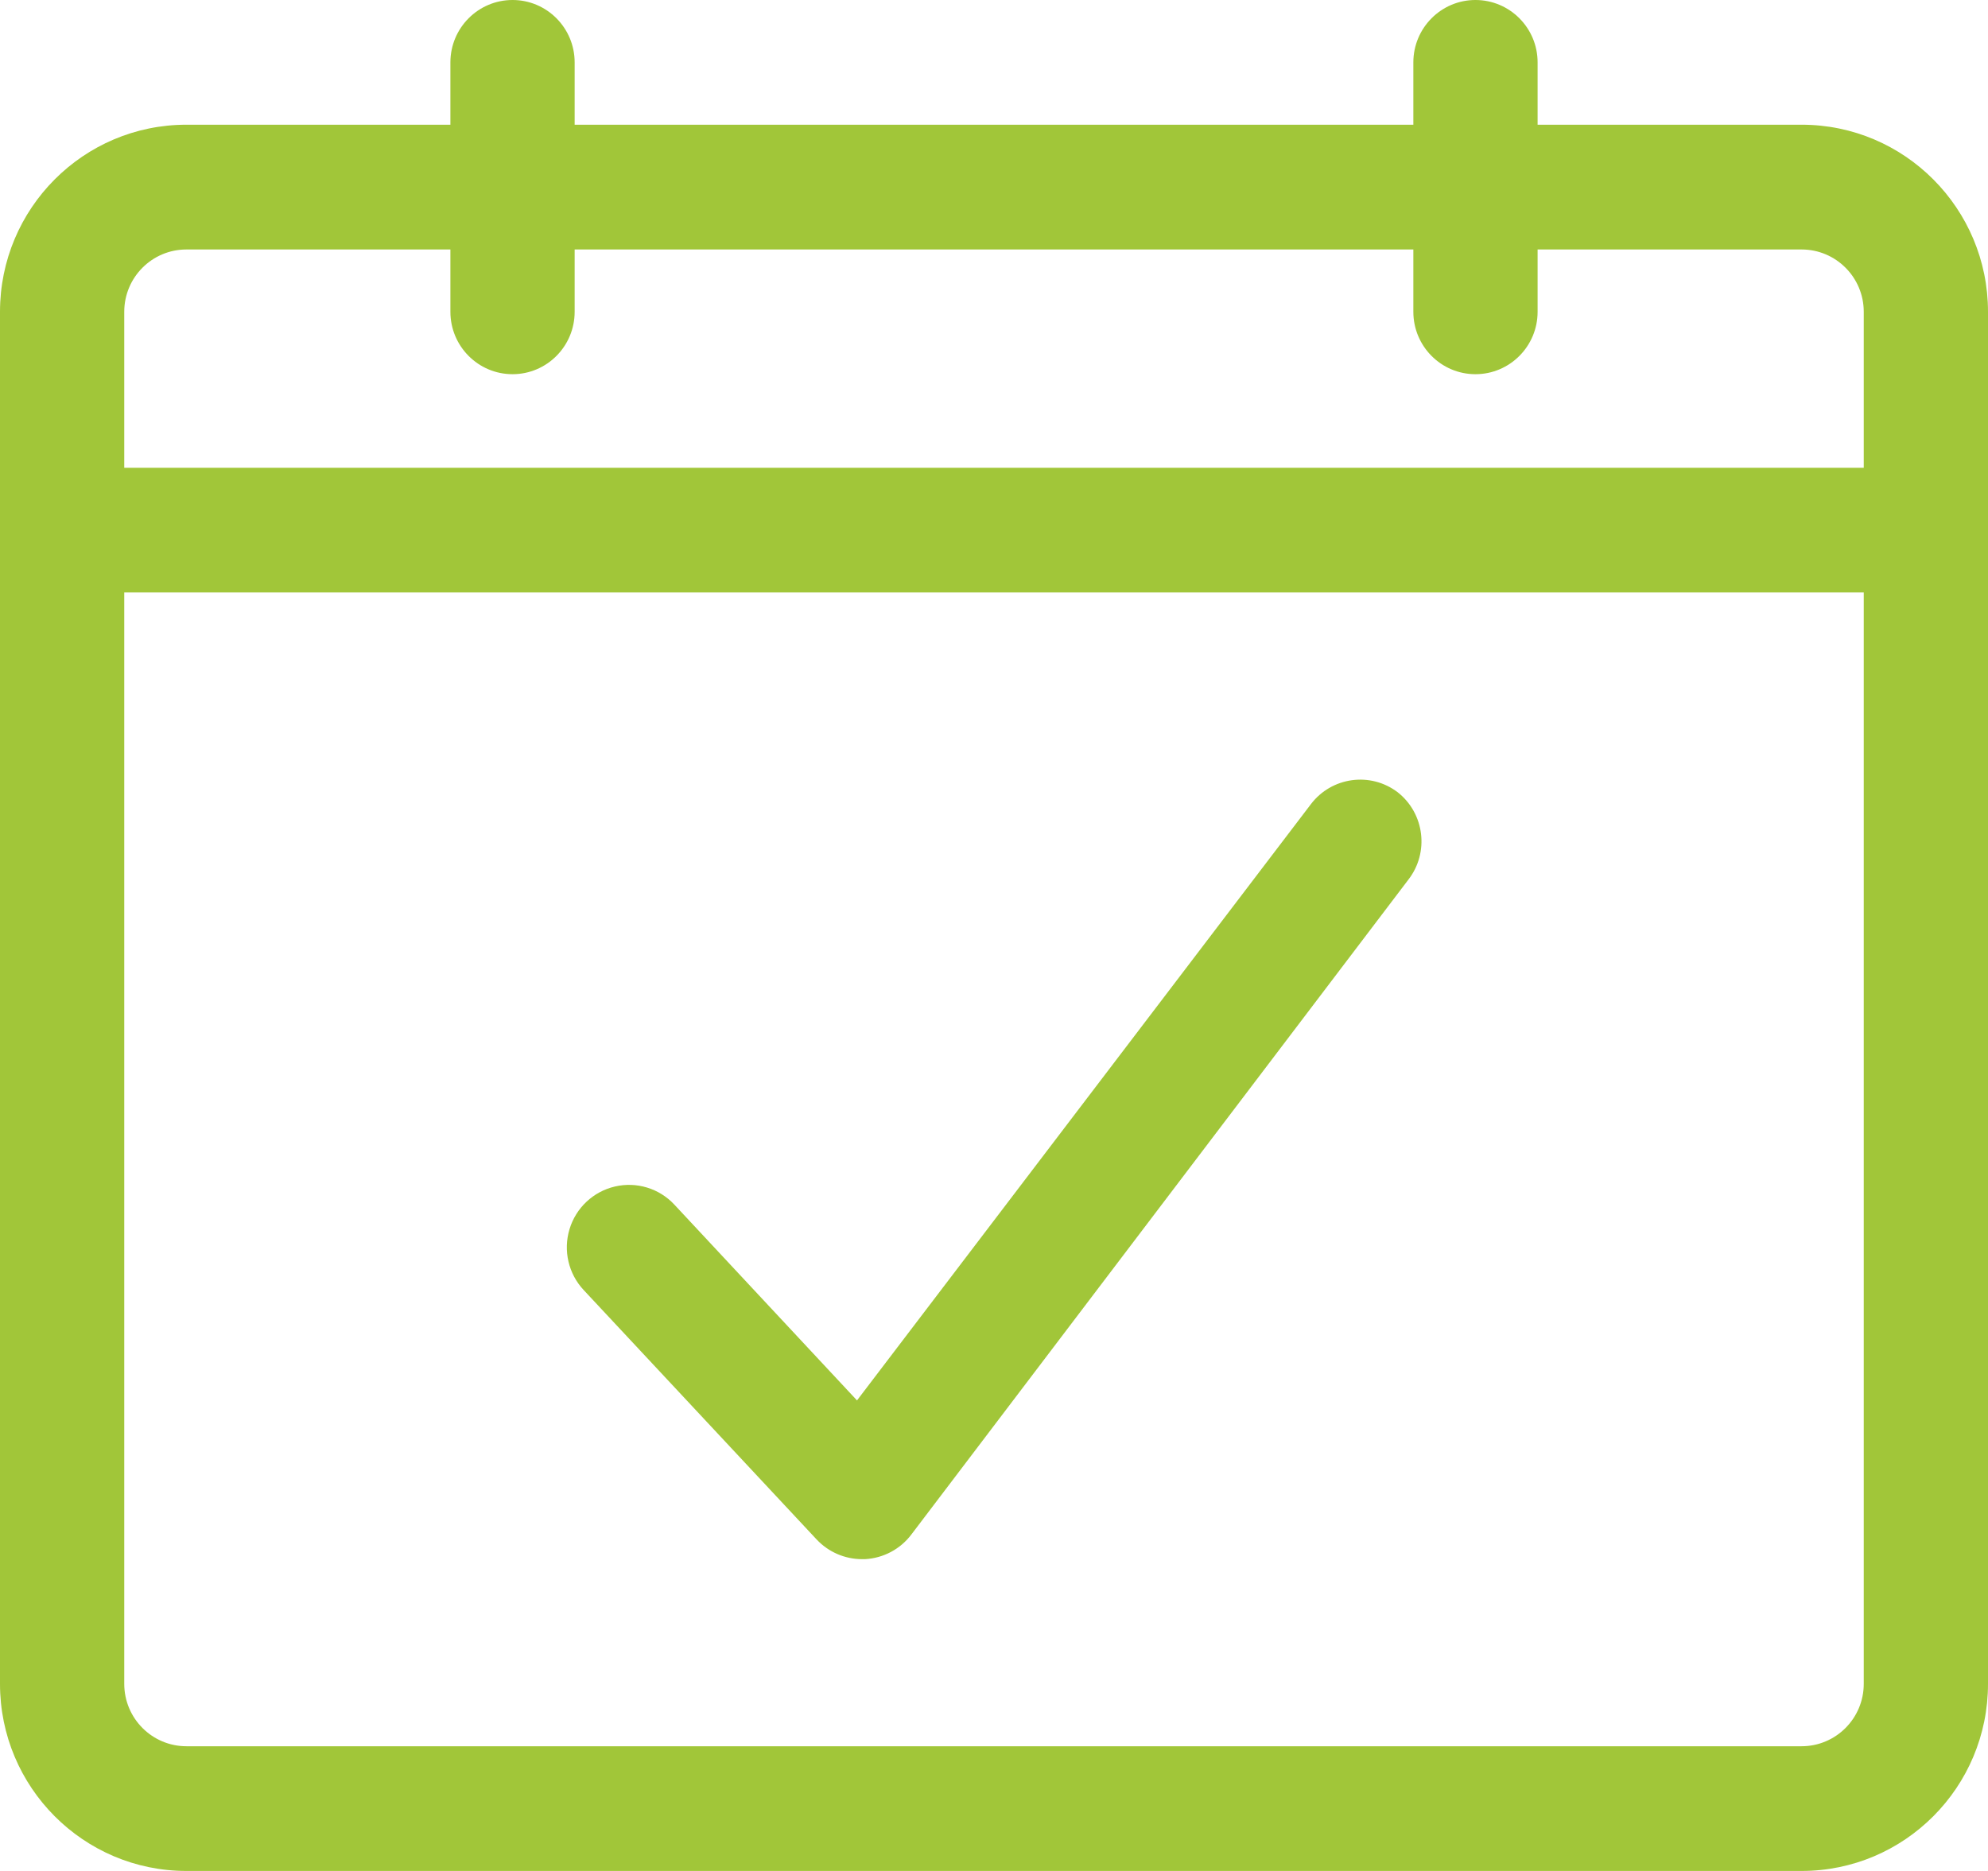 <?xml version="1.0" encoding="UTF-8"?>
<svg width="34px" height="32px" viewBox="0 0 34 32" version="1.1" xmlns="http://www.w3.org/2000/svg" xmlns:xlink="http://www.w3.org/1999/xlink">
    <title>CC27031D-3573-48C5-AB44-A20E7120BFF8</title>
    <g id="🌳-Medioambiente" stroke="none" stroke-width="1" fill="none" fill-rule="evenodd">
        <g id="mineria-pillar-page-desktop" transform="translate(-754, -5403)" fill="#A1C639" fill-rule="nonzero">
            <g id="appointment" transform="translate(754, 5403)">
                <path d="M30.812,2.133 L26.297,2.133 L26.297,1.067 C26.297,0.478 25.821,0 25.234,0 C24.648,0 24.172,0.478 24.172,1.067 L24.172,2.133 L9.828,2.133 L9.828,1.067 C9.828,0.478 9.352,0 8.766,0 C8.179,0 7.703,0.478 7.703,1.067 L7.703,2.133 L3.188,2.133 C1.427,2.133 0,3.566 0,5.333 L0,28.8 C0,30.567 1.427,32 3.188,32 L30.812,32 C32.573,32 34,30.567 34,28.8 L34,5.333 C34,3.566 32.573,2.133 30.812,2.133 Z M3.188,4.267 L7.703,4.267 L7.703,5.333 C7.703,5.922 8.179,6.4 8.766,6.4 C9.352,6.4 9.828,5.922 9.828,5.333 L9.828,4.267 L24.172,4.267 L24.172,5.333 C24.172,5.922 24.648,6.4 25.234,6.4 C25.821,6.4 26.297,5.922 26.297,5.333 L26.297,4.267 L30.812,4.267 C31.399,4.267 31.875,4.744 31.875,5.333 L31.875,8 L2.125,8 L2.125,5.333 C2.125,4.744 2.601,4.267 3.188,4.267 Z M30.812,29.867 L3.188,29.867 C2.601,29.867 2.125,29.389 2.125,28.8 L2.125,10.133 L31.875,10.133 L31.875,28.8 C31.875,29.389 31.399,29.867 30.812,29.867 Z" id="Shape"></path>
                <path d="M23.906,13.552 C23.44,13.196 22.774,13.287 22.419,13.755 L14.657,23.952 L11.533,20.603 C11.273,20.324 10.885,20.207 10.515,20.294 C10.145,20.381 9.85,20.659 9.74,21.024 C9.63,21.389 9.722,21.786 9.982,22.064 L13.967,26.331 C14.168,26.545 14.449,26.667 14.742,26.667 L14.795,26.667 C15.108,26.65 15.398,26.496 15.587,26.245 L24.087,15.045 C24.446,14.582 24.365,13.915 23.906,13.552 L23.906,13.552 Z" id="Path"></path>
            </g>
        </g>
    </g>
</svg>